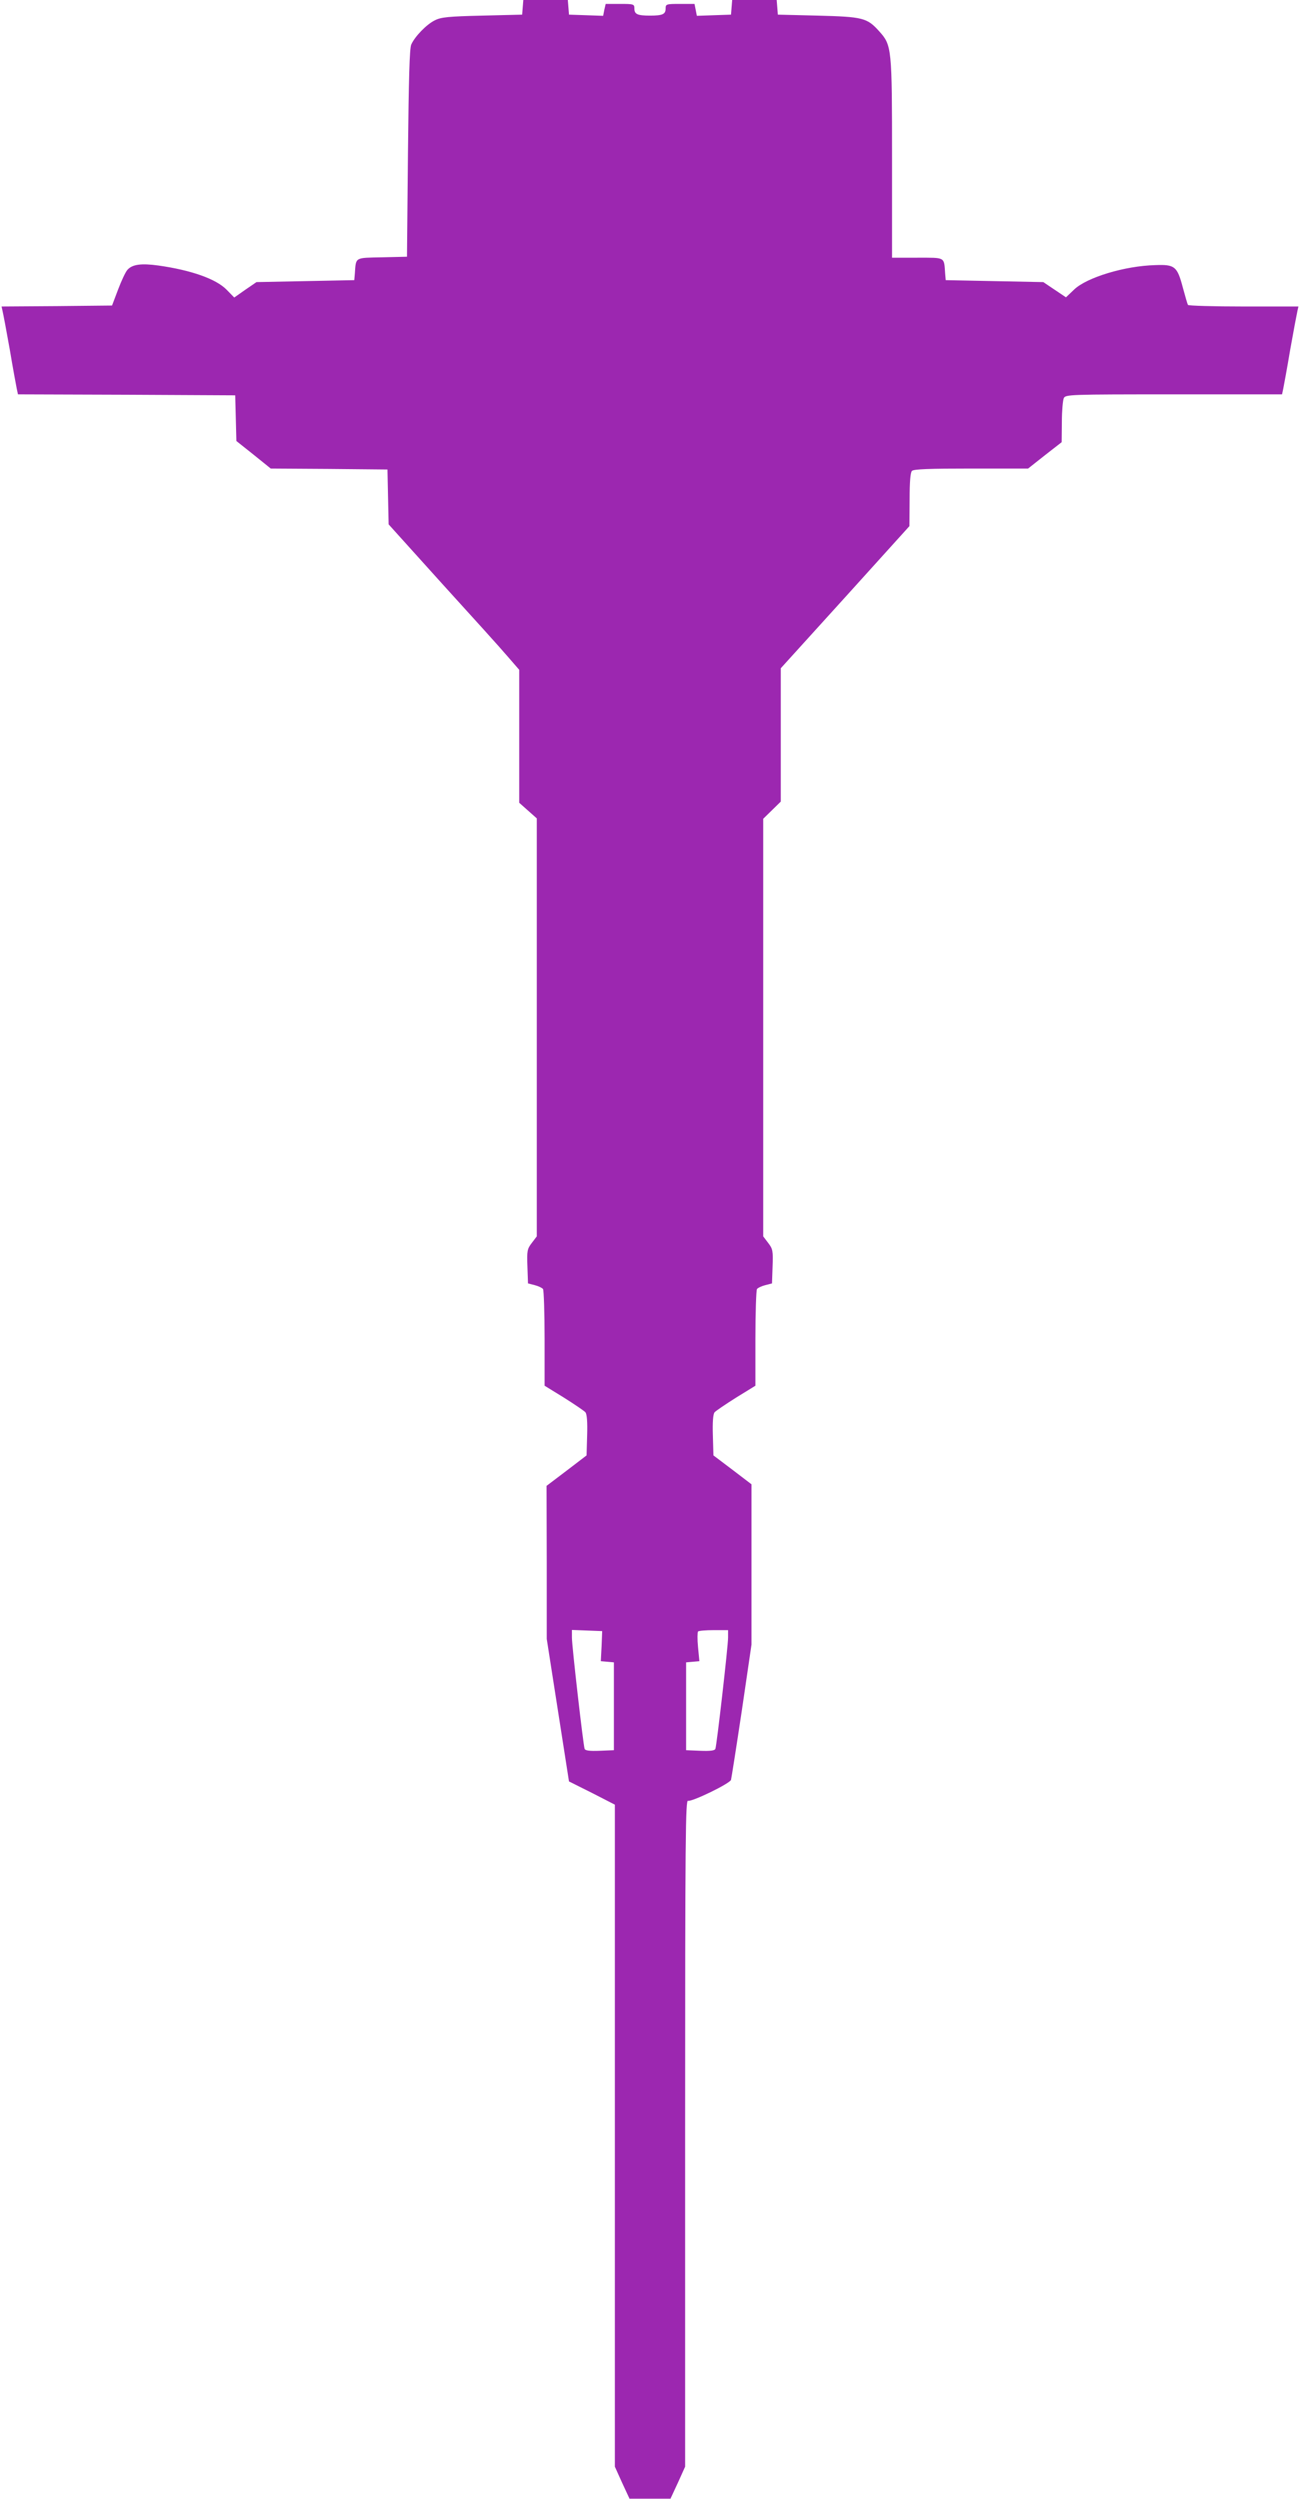 <?xml version="1.0" standalone="no"?>
<!DOCTYPE svg PUBLIC "-//W3C//DTD SVG 20010904//EN"
 "http://www.w3.org/TR/2001/REC-SVG-20010904/DTD/svg10.dtd">
<svg version="1.0" xmlns="http://www.w3.org/2000/svg"
 width="666pt" height="1280pt" viewBox="0 0 666 1280"
 preserveAspectRatio="xMidYMid meet">
<g transform="translate(0,1280) scale(0.1,-0.1)"
fill="#9c27b0" stroke="none">
<path d="M2678 12763 l-3 -38 -205 -5 c-173 -4 -211 -8 -242 -24 -42 -20 -103
-83 -121 -124 -9 -19 -13 -175 -17 -557 l-5 -530 -127 -3 c-142 -3 -134 2
-140 -82 l-3 -35 -251 -5 -250 -5 -57 -39 -57 -40 -39 40 c-54 55 -180 100
-350 124 -87 12 -133 6 -158 -22 -10 -11 -31 -56 -48 -101 l-31 -82 -283 -3
-283 -2 5 -23 c3 -12 20 -101 37 -197 16 -96 33 -187 36 -202 l6 -28 556 -2
557 -3 3 -117 3 -117 88 -70 88 -71 299 -2 299 -3 3 -141 3 -140 275 -305
c152 -167 303 -334 335 -372 l59 -68 0 -340 0 -341 45 -40 45 -40 0 -1070 0
-1071 -25 -33 c-24 -31 -26 -41 -23 -121 l3 -87 35 -9 c19 -5 38 -14 42 -20 4
-7 8 -121 8 -254 l0 -241 99 -61 c54 -34 104 -68 110 -75 8 -9 11 -51 9 -117
l-3 -104 -102 -78 -103 -78 1 -392 0 -392 57 -365 57 -365 118 -59 117 -60 0
-1695 0 -1696 37 -82 38 -82 105 0 105 0 38 82 37 82 0 1709 c0 1537 2 1708
15 1702 18 -7 214 88 220 107 2 7 27 165 55 352 l50 341 0 410 0 411 -97 74
-98 74 -3 104 c-2 66 1 108 9 117 6 7 56 41 110 75 l99 61 0 241 c0 133 4 247
8 254 4 6 23 15 42 20 l35 9 3 87 c3 80 1 90 -23 121 l-25 33 0 1069 0 1070
45 44 45 44 0 342 0 341 330 364 329 364 1 136 c0 91 4 139 12 147 9 9 90 12
304 12 l291 0 86 68 86 67 1 103 c0 57 5 112 10 123 10 18 27 19 565 19 l553
0 6 28 c3 15 20 106 36 202 17 96 34 185 37 198 l5 22 -280 0 c-155 0 -283 4
-286 8 -3 5 -14 44 -26 88 -29 110 -41 120 -142 116 -156 -4 -350 -63 -415
-125 l-42 -40 -58 39 -58 39 -250 5 -250 5 -3 35 c-6 85 3 80 -142 80 l-130 0
0 508 c0 567 -1 580 -66 652 -62 69 -84 74 -314 80 l-205 5 -3 38 -3 37 -114
0 -114 0 -3 -37 -3 -38 -88 -3 -87 -3 -6 31 -6 30 -74 0 c-71 0 -74 -1 -74
-24 0 -29 -16 -36 -80 -36 -64 0 -80 7 -80 36 0 23 -3 24 -74 24 l-73 0 -7
-30 -6 -31 -87 3 -88 3 -3 38 -3 37 -114 0 -114 0 -3 -37z m404 -8395 l-4 -77
34 -3 33 -3 0 -225 0 -225 -73 -3 c-52 -2 -74 1 -77 10 -7 20 -65 525 -65 570
l0 39 78 -3 77 -3 -3 -77z m648 44 c0 -45 -58 -551 -65 -570 -3 -9 -25 -12
-77 -10 l-73 3 0 225 0 225 34 3 34 3 -7 73 c-4 40 -3 75 0 79 4 4 40 7 81 7
l73 0 0 -38z"/>
</g>
</svg>
